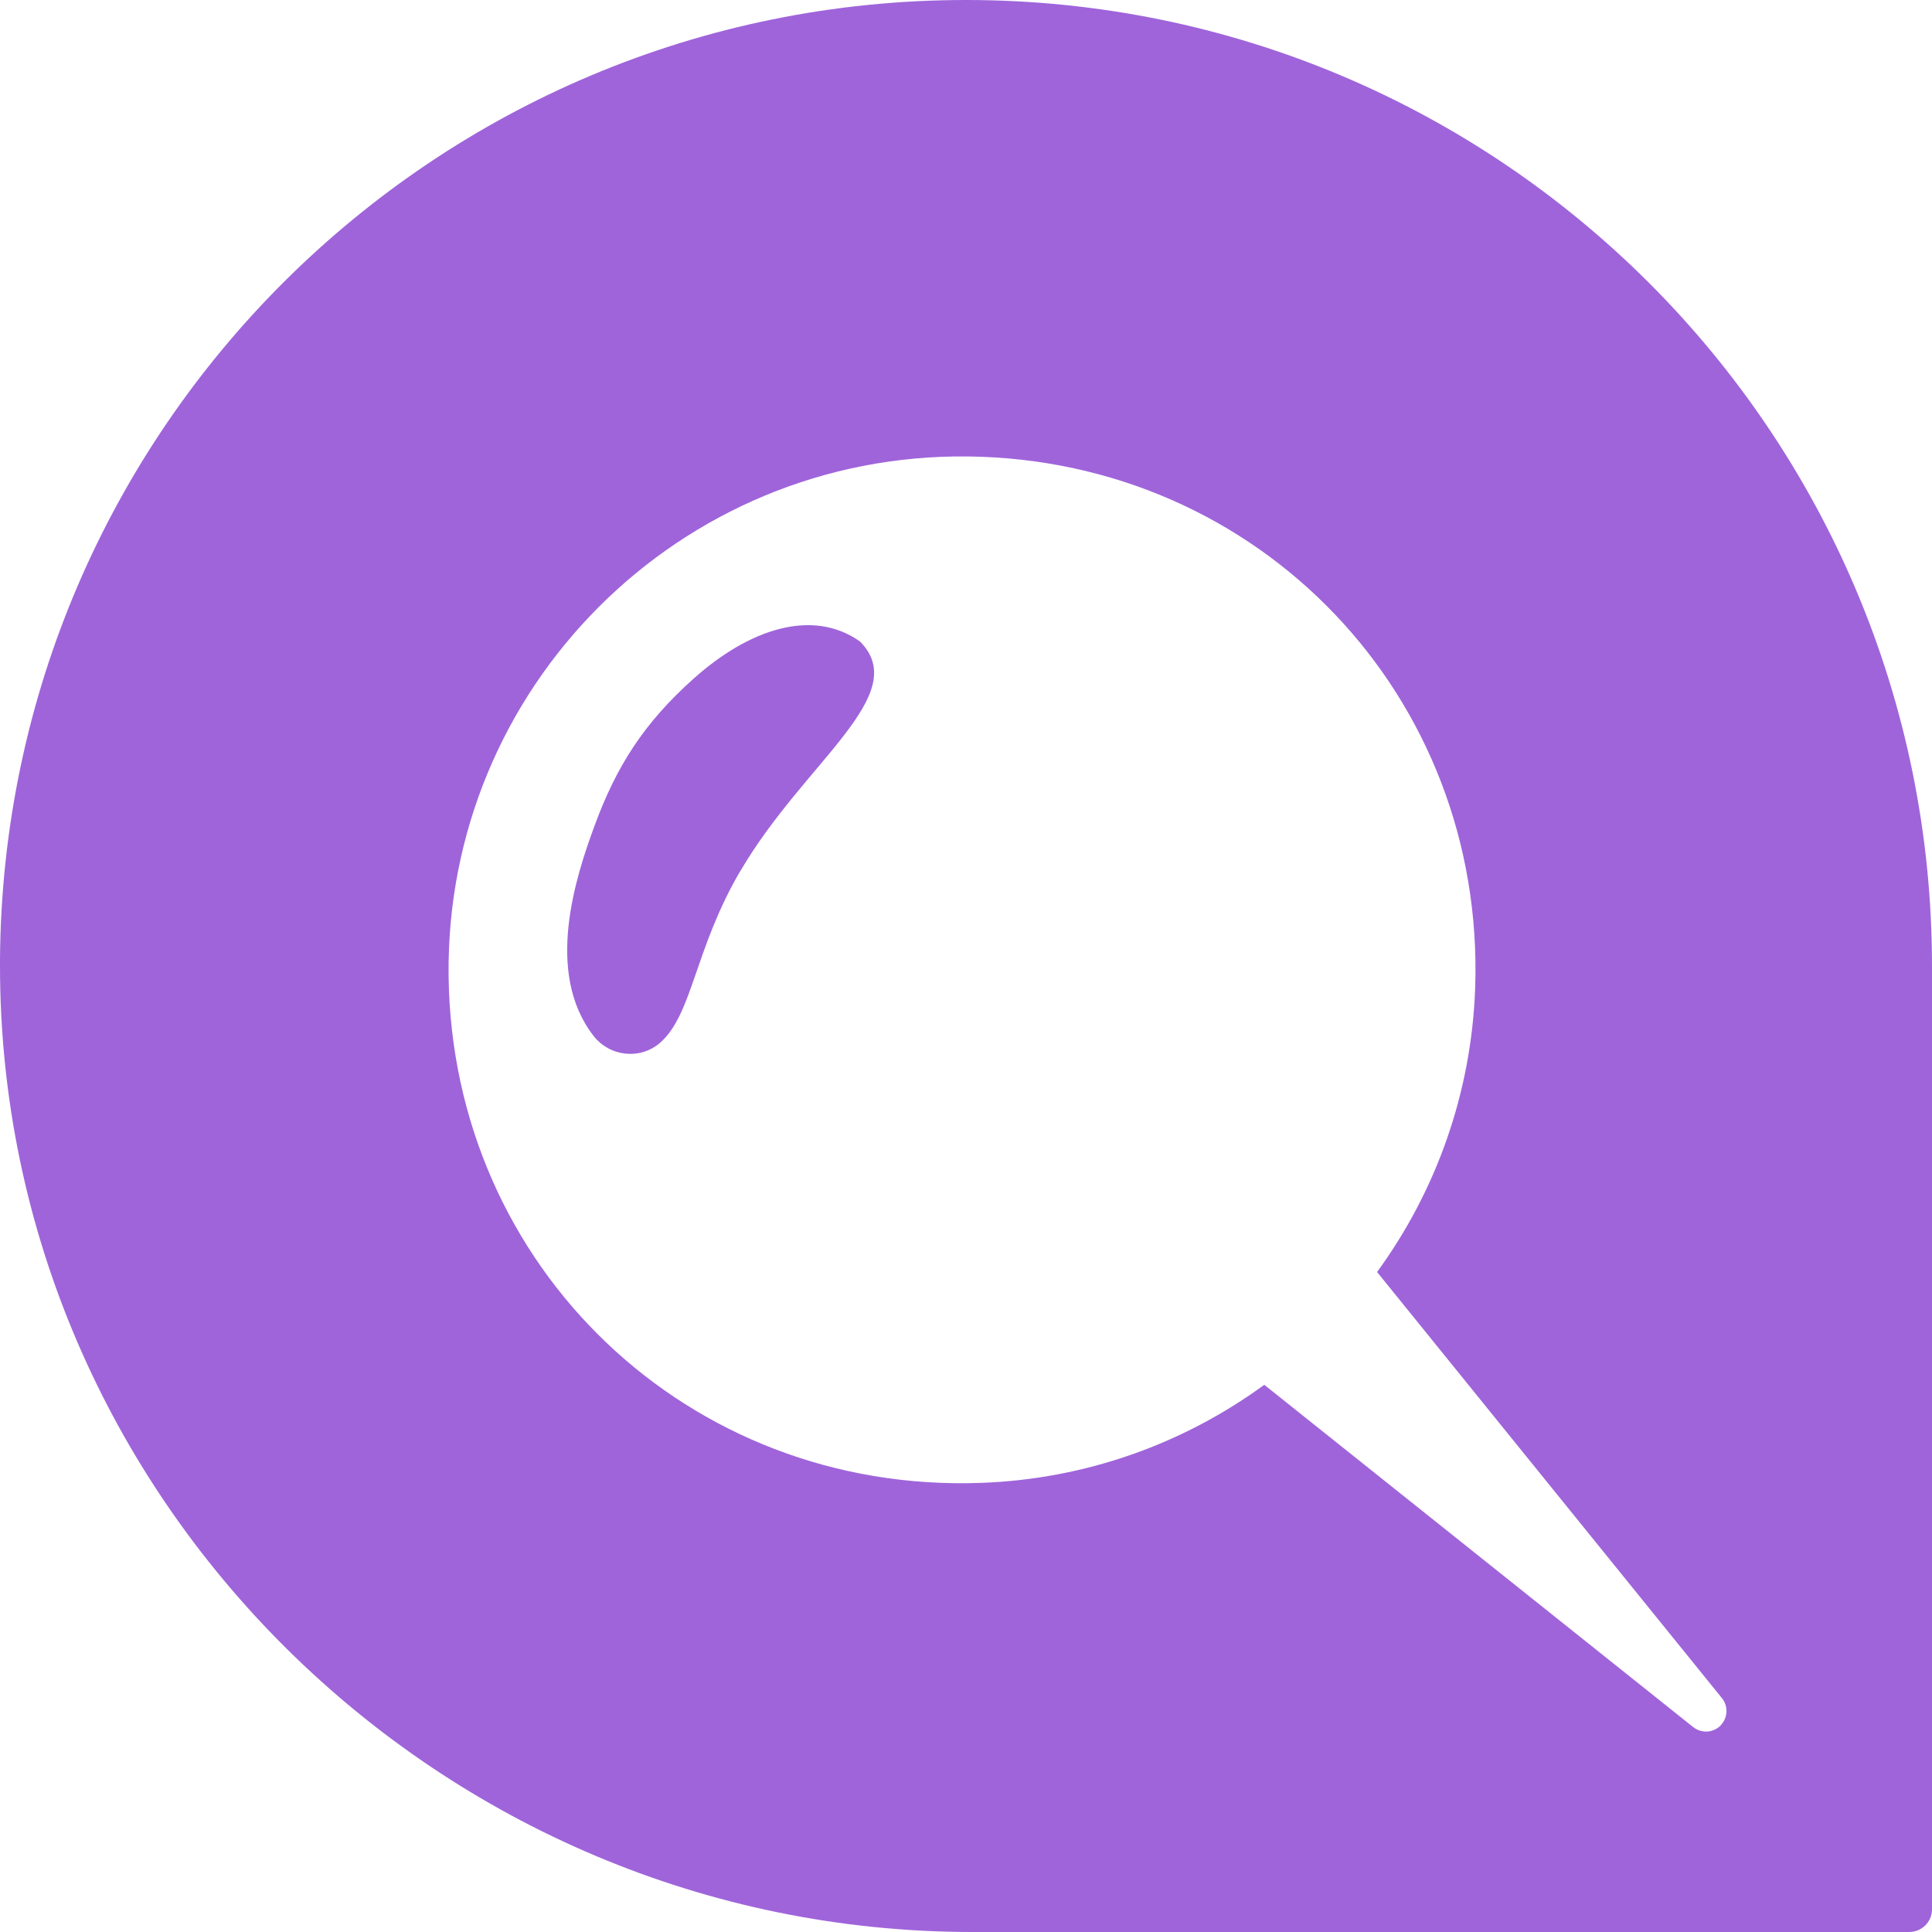 <svg width="155" height="155" viewBox="0 0 155 155" fill="none" xmlns="http://www.w3.org/2000/svg">
  <g clip-path="url(#clip0_7208_5626)">
    <path d="M77.5 0C34.86 0 0.27 34.43 0 77V77.49C0 120.17 35.26 155 78.01 155H153.17C154.19 155 155 154.18 155 153.18V77.51C155 34.7 120.31 0 77.5 0ZM138.05 138.43C137.72 138.75 137.3 138.92 136.88 138.92C136.51 138.92 136.15 138.8 135.84 138.56L101.43 111.1C94.99 115.8 87.14 118.68 78.64 118.97C55.25 119.79 36.27 101.7 35.99 78.31C35.72 55.16 54.53 36.35 77.67 36.62C101.07 36.9 119.15 55.87 118.35 79.25C118.05 87.75 115.18 95.61 110.48 102.05L138.14 136.23C138.68 136.89 138.62 137.84 138.03 138.43H138.05Z" fill="#9F64DA"/>
    <path d="M59.42 69.83C55.72 76.13 55.58 81.33 52.98 83.64C51.37 85.06 48.89 84.78 47.59 83.07C43.68 77.98 46.19 70.36 47.69 66.27C49.45 61.47 51.67 58 55.63 54.46C60.11 50.45 65.18 48.78 68.99 51.46C73.25 55.73 64.54 61.11 59.43 69.83H59.42Z" fill="#9F64DA"/>
  </g>
  <defs>
    <clipPath id="clip0_7208_5626">
      <rect width="155" height="155" fill="white"/>
    </clipPath>
  </defs>
</svg>